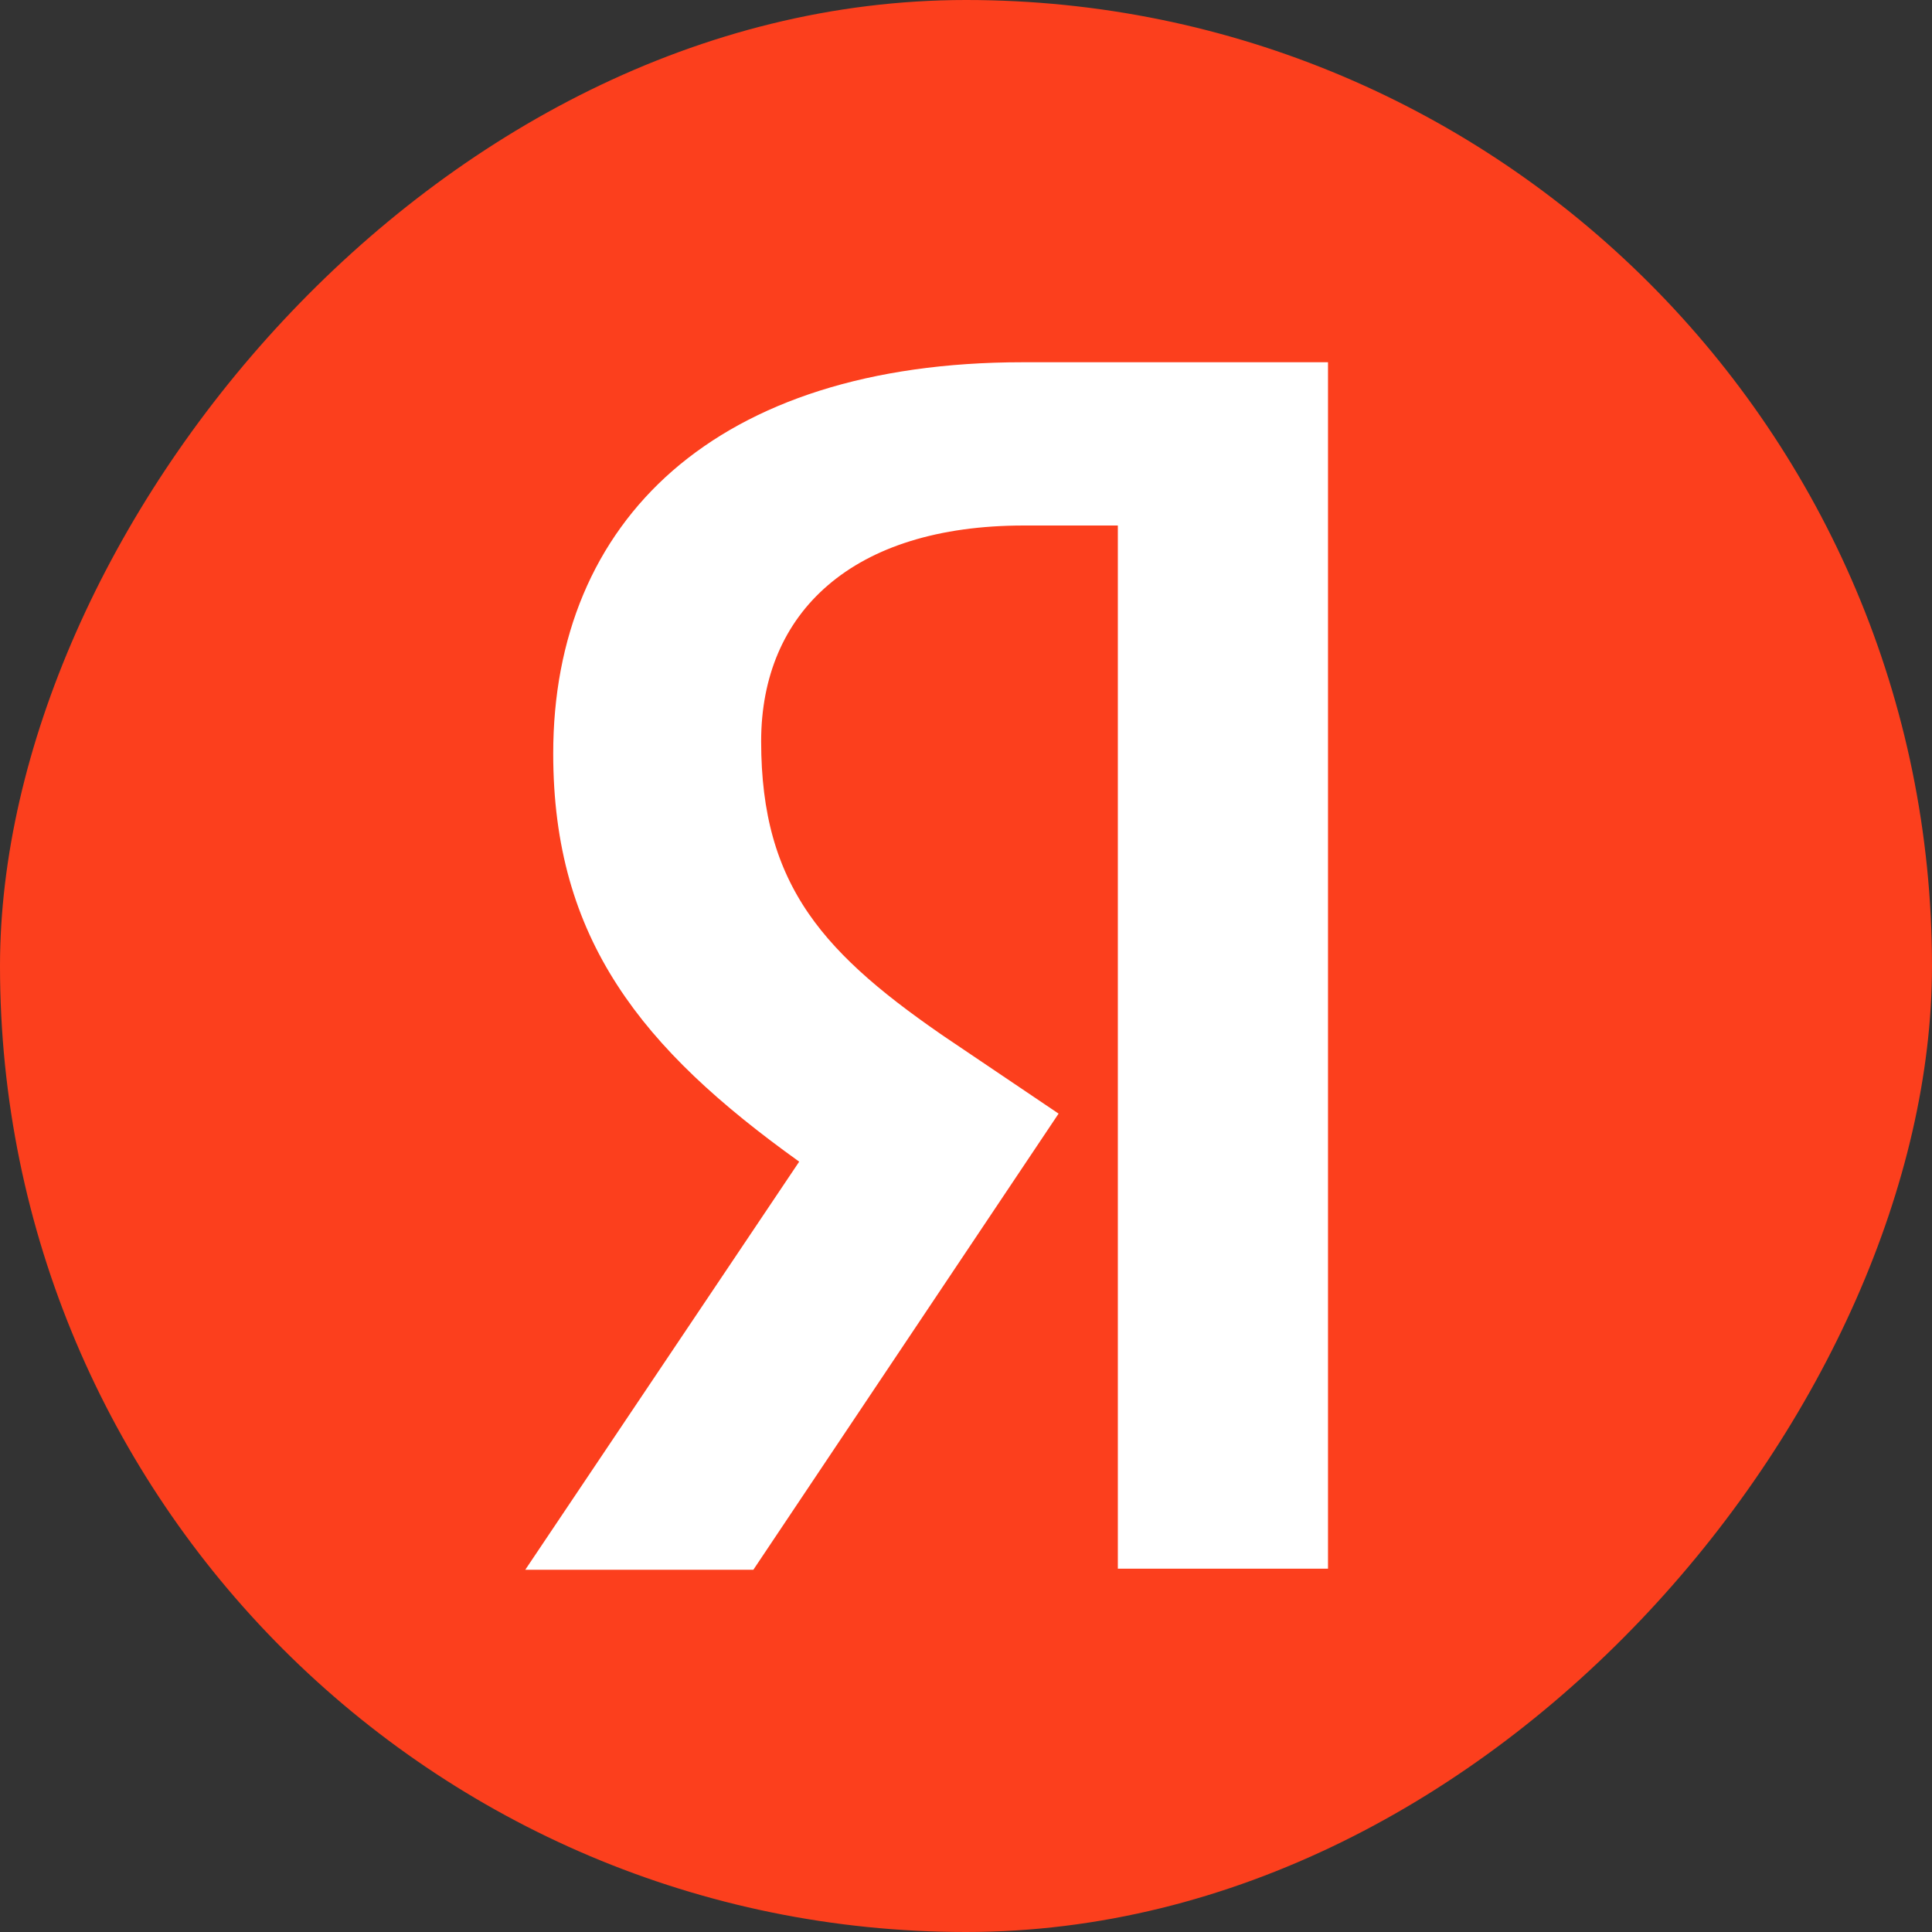<svg xmlns="http://www.w3.org/2000/svg" fill="none" viewBox="0 0 32 32"><rect x="0" y="0" width="32" height="32" fill="#333333" stroke="none"/><rect width="32" height="32" fill="#FC3F1D" rx="16" transform="matrix(-1 0 0 1 32 0)"/><path fill="#fff" stroke="#fff" d="M19.015 8.704v-.5h-2.056c-1.505 0-2.722.381-3.57 1.109-.858.735-1.282 1.775-1.282 2.965 0 1.284.28 2.272.873 3.135.581.845 1.439 1.531 2.513 2.26h.002l1.346.908-4.63 6.919H9.638l4.014-5.98.27-.403-.394-.283c-1.284-.92-2.245-1.797-2.887-2.793-.636-.984-.978-2.11-.978-3.56 0-1.803.624-3.277 1.807-4.308C12.662 7.136 14.476 6.5 16.94 6.5h4.556v18.982h-2.481V8.704Z"/></svg>